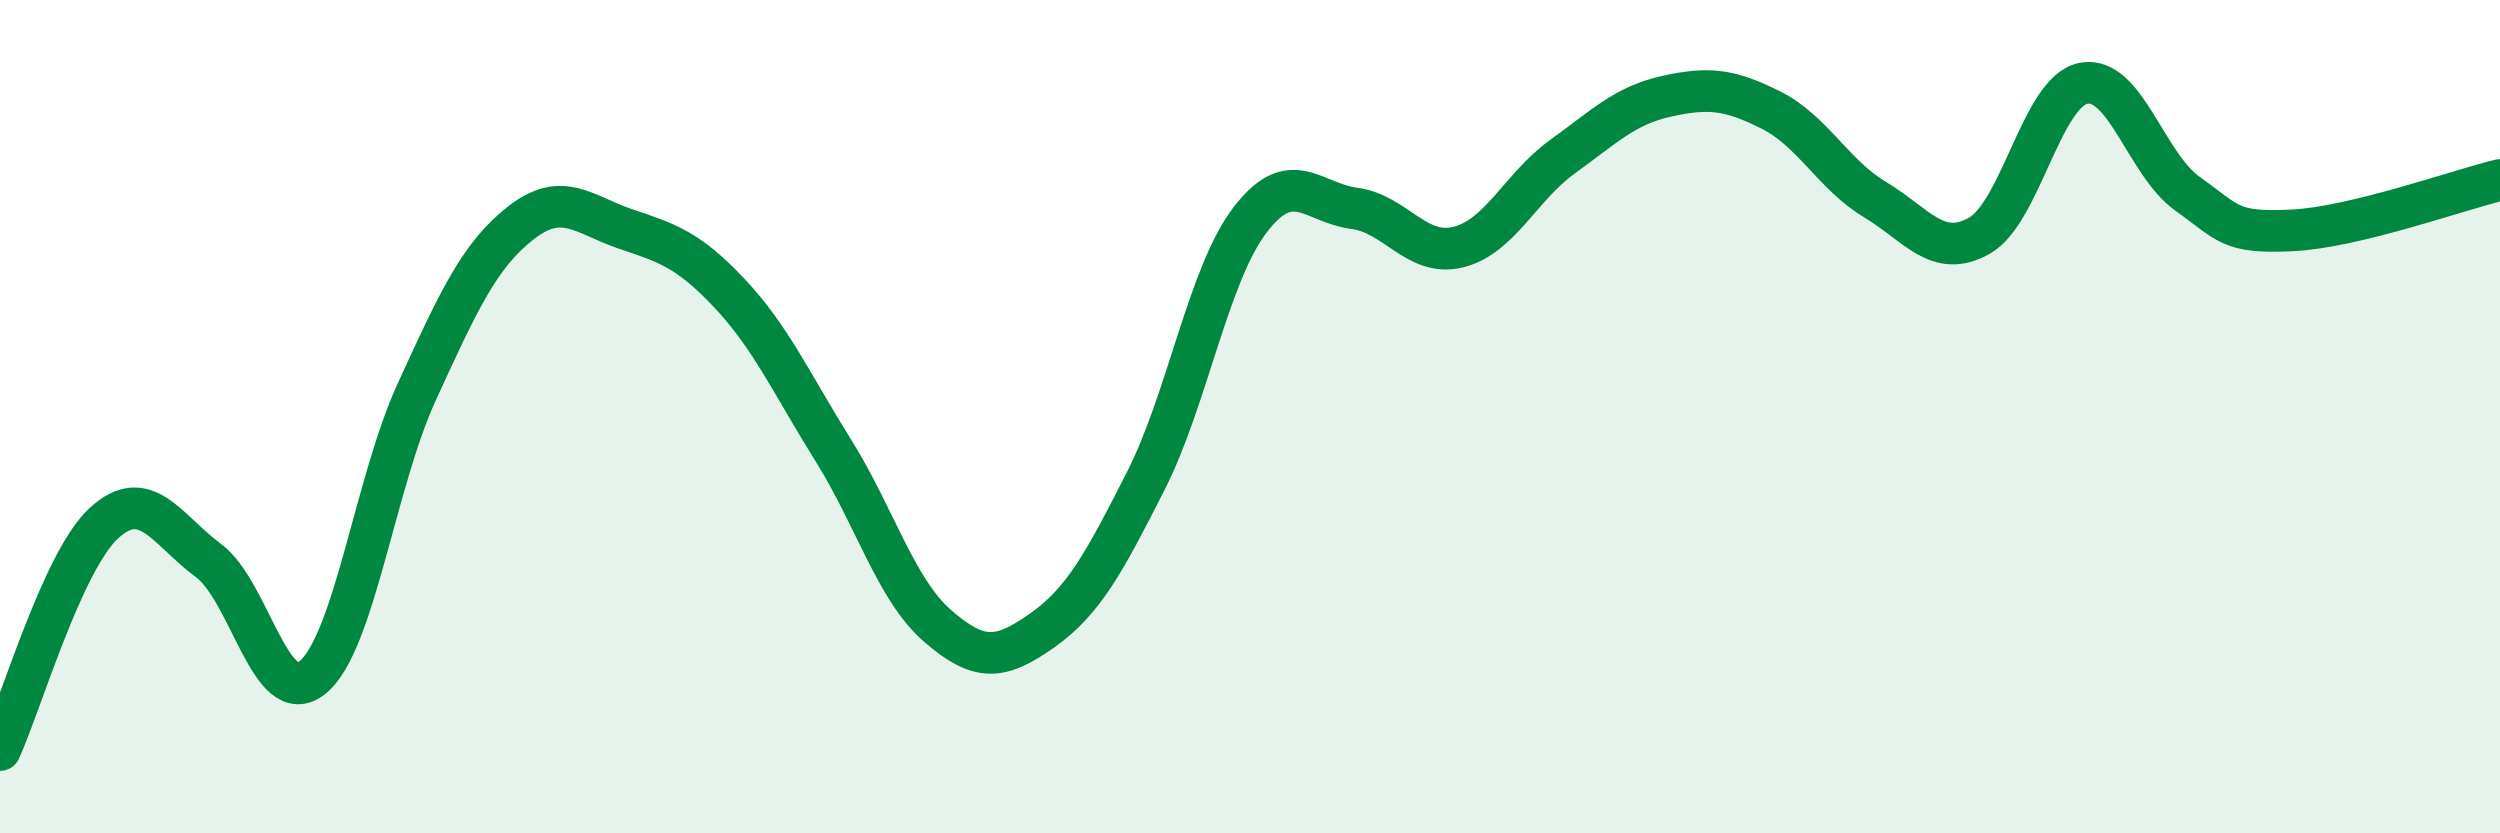 
    <svg width="60" height="20" viewBox="0 0 60 20" xmlns="http://www.w3.org/2000/svg">
      <path
        d="M 0,18 C 0.5,16.91 1.5,13.46 2.5,12.55 C 3.5,11.64 4,12.71 5,13.45 C 6,14.19 6.5,17.07 7.5,16.26 C 8.5,15.45 9,11.59 10,9.41 C 11,7.23 11.5,6.13 12.5,5.35 C 13.5,4.57 14,5.15 15,5.49 C 16,5.83 16.5,5.97 17.5,7.03 C 18.5,8.09 19,9.21 20,10.81 C 21,12.41 21.5,14.15 22.5,15.02 C 23.5,15.89 24,15.84 25,15.14 C 26,14.44 26.5,13.51 27.5,11.54 C 28.5,9.57 29,6.59 30,5.28 C 31,3.97 31.5,4.87 32.5,5 C 33.5,5.13 34,6.18 35,5.93 C 36,5.68 36.5,4.48 37.5,3.76 C 38.5,3.04 39,2.53 40,2.31 C 41,2.09 41.5,2.14 42.5,2.64 C 43.5,3.14 44,4.19 45,4.79 C 46,5.39 46.5,6.22 47.5,5.66 C 48.5,5.1 49,2.2 50,2 C 51,1.8 51.5,3.94 52.5,4.65 C 53.5,5.36 53.5,5.6 55,5.53 C 56.5,5.46 59,4.56 60,4.32L60 20L0 20Z"
        fill="#008740"
        opacity="0.1"
        stroke-linecap="round"
        stroke-linejoin="round"
      />
      <path
        d="M 0,18 C 0.5,16.91 1.5,13.46 2.5,12.55 C 3.5,11.64 4,12.71 5,13.45 C 6,14.19 6.5,17.07 7.5,16.26 C 8.5,15.45 9,11.59 10,9.41 C 11,7.23 11.5,6.13 12.5,5.35 C 13.5,4.57 14,5.15 15,5.49 C 16,5.83 16.5,5.97 17.5,7.03 C 18.5,8.09 19,9.21 20,10.81 C 21,12.41 21.5,14.15 22.5,15.02 C 23.5,15.89 24,15.84 25,15.14 C 26,14.44 26.5,13.51 27.5,11.54 C 28.5,9.57 29,6.59 30,5.28 C 31,3.97 31.5,4.87 32.5,5 C 33.5,5.13 34,6.18 35,5.93 C 36,5.68 36.5,4.48 37.5,3.76 C 38.5,3.04 39,2.53 40,2.31 C 41,2.09 41.5,2.14 42.5,2.64 C 43.5,3.14 44,4.19 45,4.79 C 46,5.39 46.5,6.22 47.5,5.66 C 48.5,5.1 49,2.2 50,2 C 51,1.8 51.5,3.94 52.5,4.65 C 53.5,5.36 53.5,5.6 55,5.53 C 56.5,5.46 59,4.56 60,4.32"
        stroke="#008740"
        stroke-width="1"
        fill="none"
        stroke-linecap="round"
        stroke-linejoin="round"
      />
    </svg>
  
